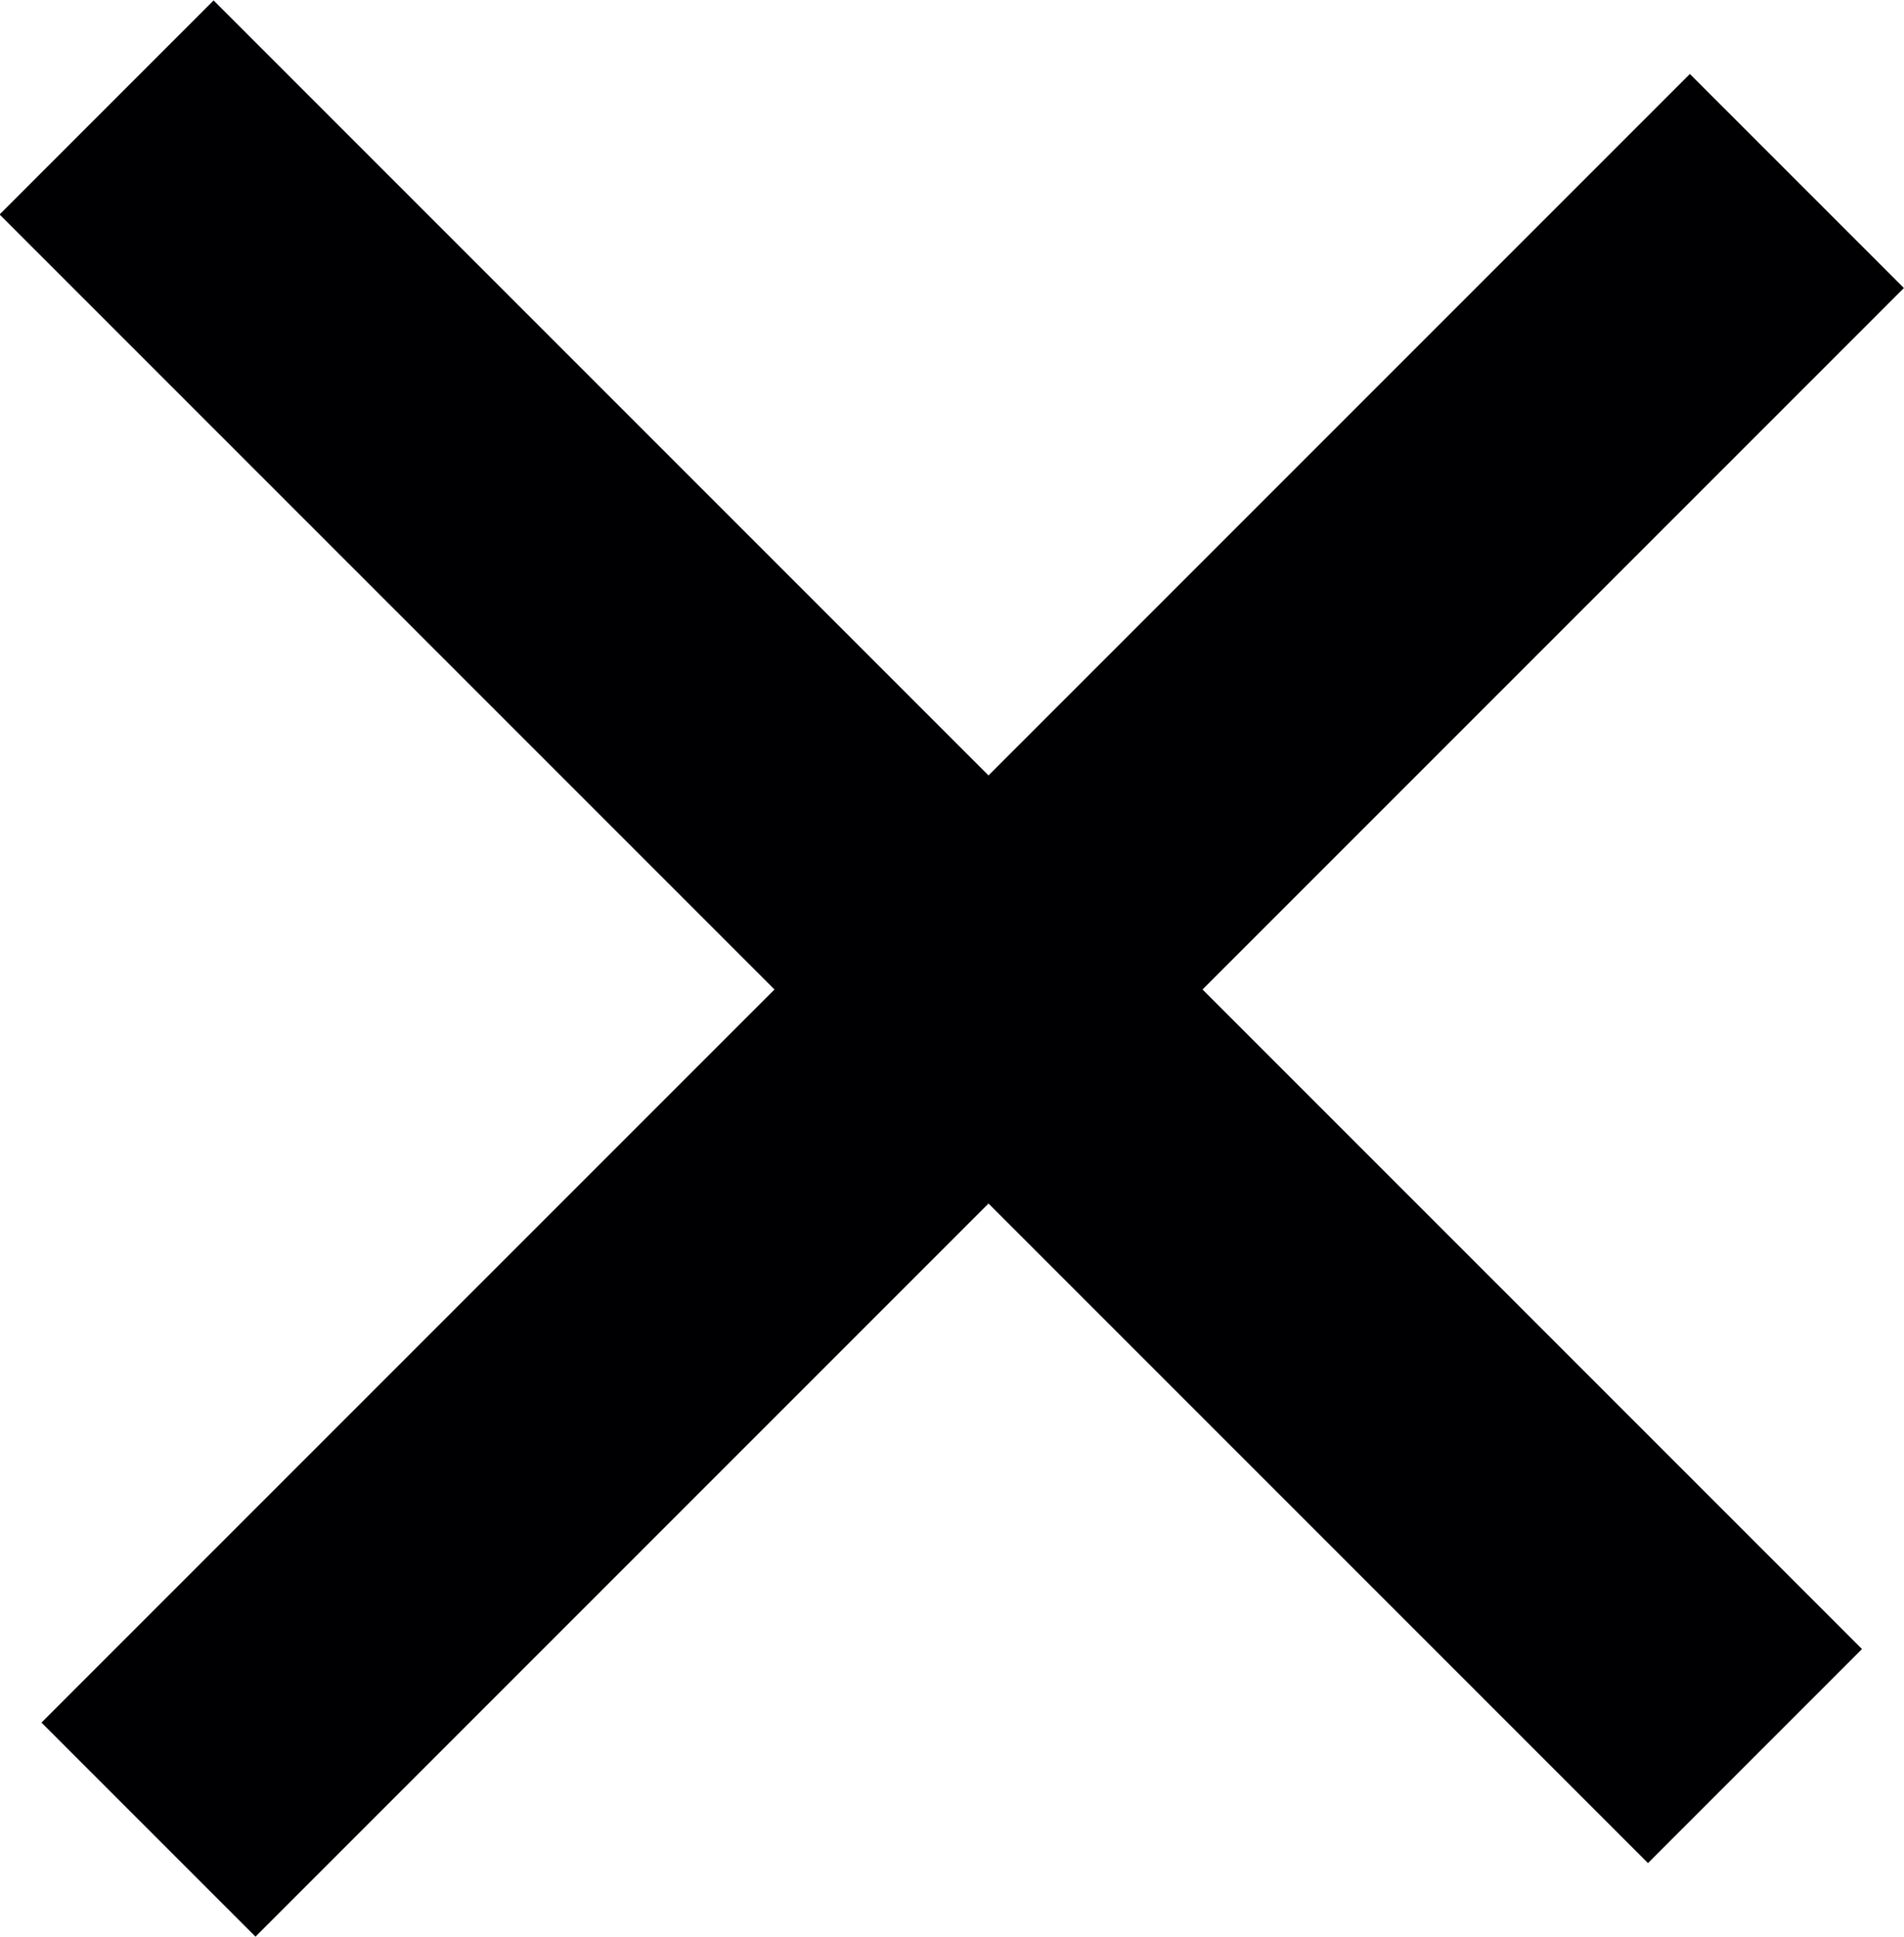 <svg xmlns="http://www.w3.org/2000/svg" width="8.807" height="8.957" viewBox="0 0 8.807 8.957"><g transform="translate(12998.776 -14013.303) rotate(45)"><path d="M-7911.455,975.406h-10.783v-1.4h10.783Z" transform="translate(8640.317 18125.721)" fill="#000002"/><path d="M10.783.7H0V-.7H10.783Z" transform="translate(723.848 19095.139) rotate(90)" fill="#000002"/></g></svg>